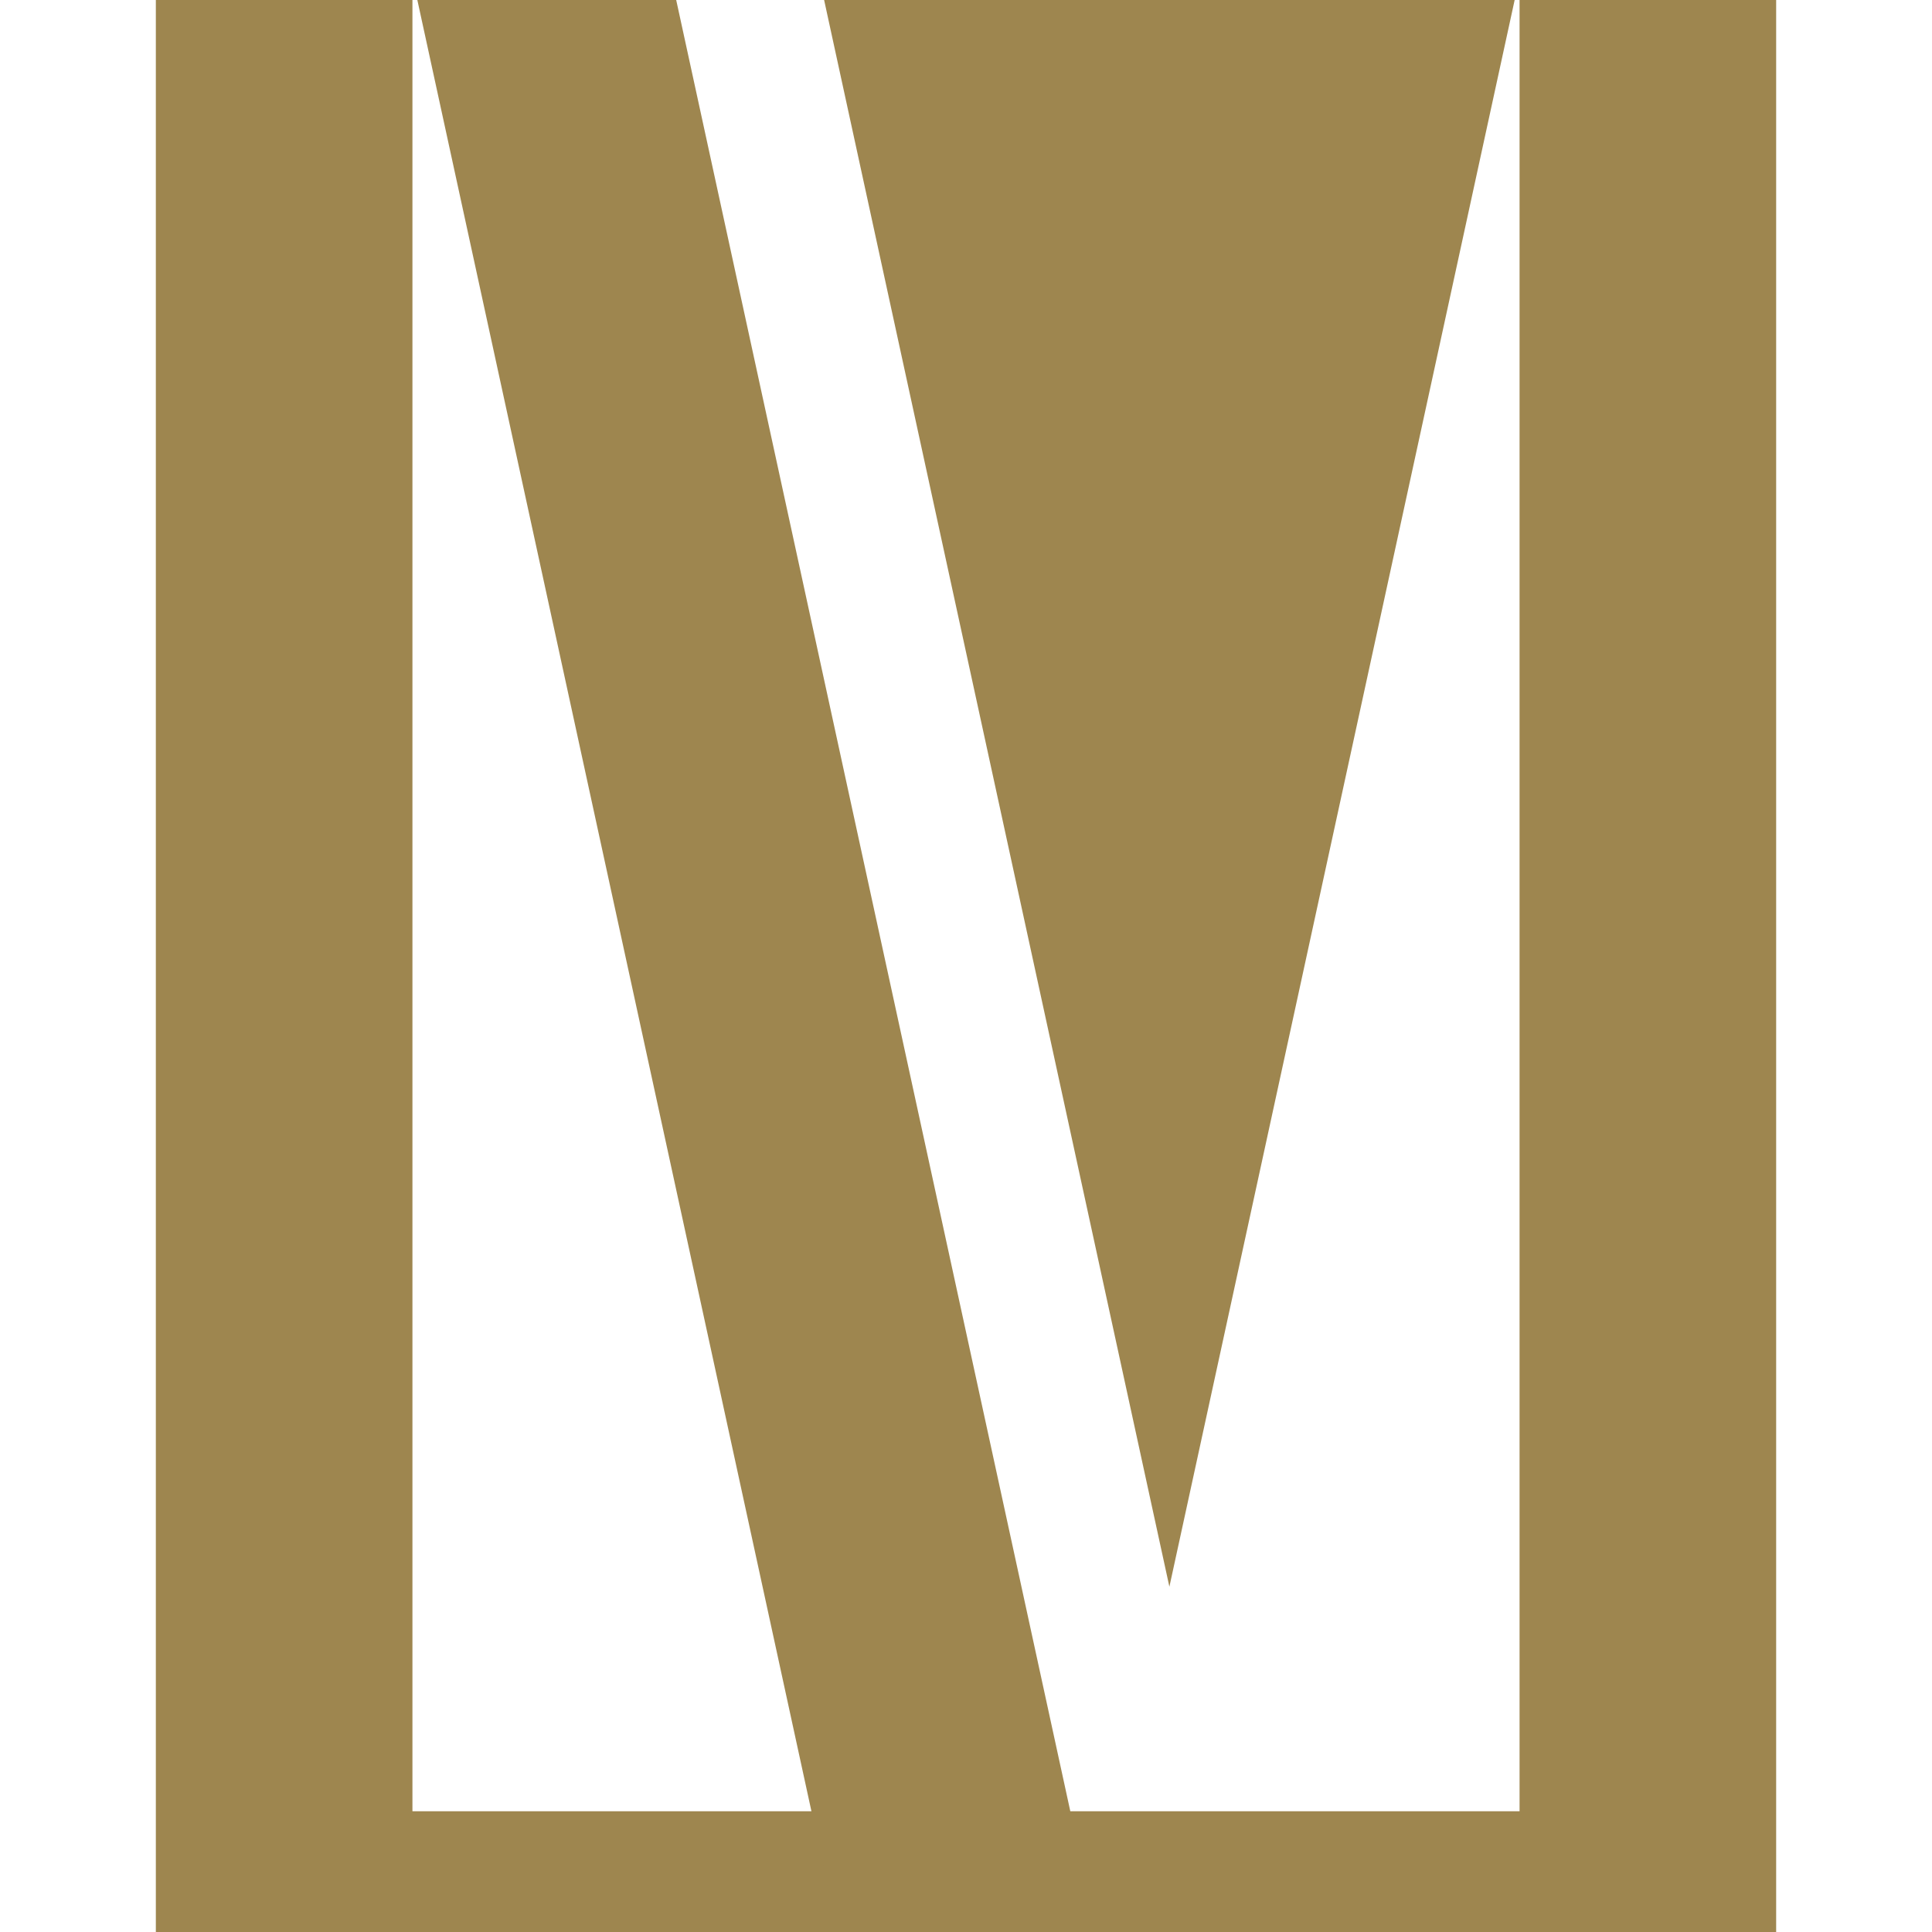 <svg xmlns="http://www.w3.org/2000/svg" xmlns:xlink="http://www.w3.org/1999/xlink" id="Layer_1" x="0px" y="0px" viewBox="0 0 512 512" style="enable-background:new 0 0 512 512;" xml:space="preserve"><style type="text/css">	.st0{fill:#9E864F;}</style><g>	<polygon class="st0" points="402.7,0 470.7,0 470.7,512 256,512 256,480 402.7,480  "></polygon>	<polygon class="st0" points="109.3,0 41.3,0 41.3,512 256,512 256,480 109.3,480  "></polygon>	<path class="st0" d="M309.9,420.5L218.4,0h183L309.9,420.5z M110.6,0h68.6l111.1,510.6L290,512H222L110.6,0z"></path></g></svg>